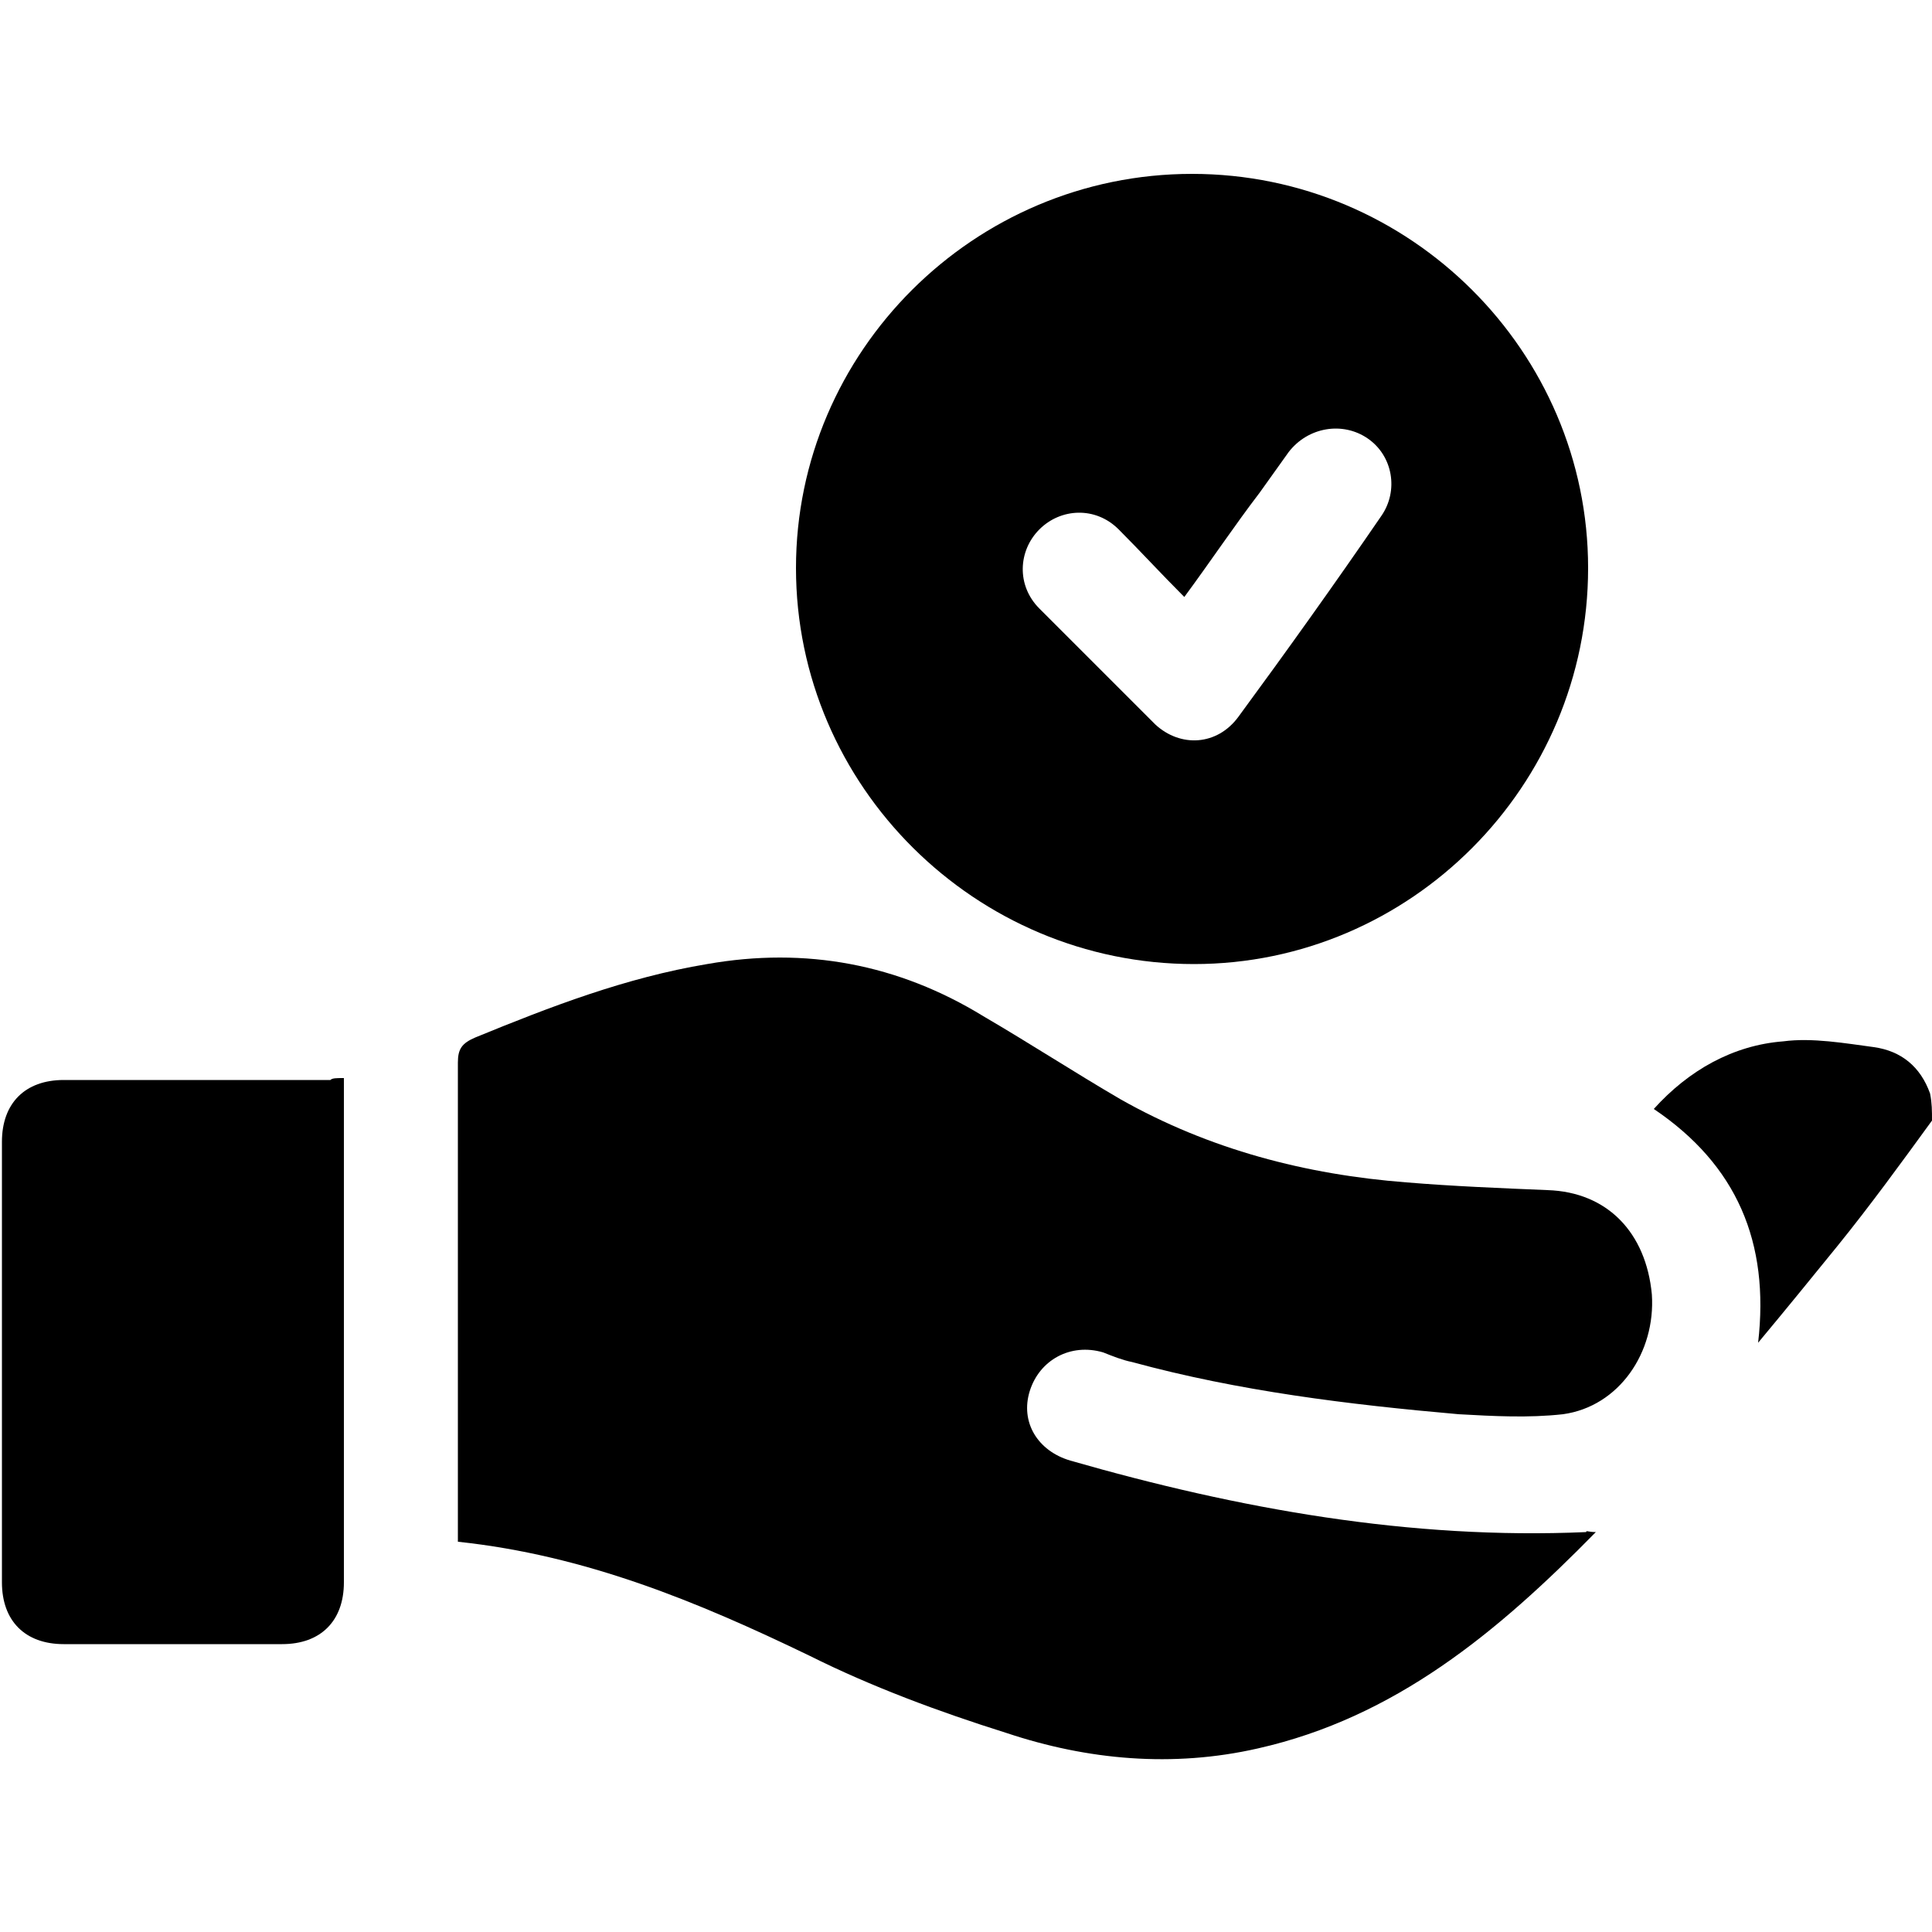 <?xml version="1.0" encoding="utf-8"?>
<!-- Generator: Adobe Illustrator 24.2.3, SVG Export Plug-In . SVG Version: 6.00 Build 0)  -->
<svg version="1.1" id="Layer_1" xmlns="http://www.w3.org/2000/svg" xmlns:xlink="http://www.w3.org/1999/xlink" x="0px" y="0px"
	 width="100px" height="100px" viewBox="0 0 100 100" enable-background="new 0 0 100 100" xml:space="preserve">
<g>
	<path d="M100,58c-1.6,2.2-3.2,4.4-4.9,6.5c-1.3,1.6-2.6,3.2-4.1,5c0.6-5.2-1.1-9.2-5.4-12.1c1.8-2,4.1-3.3,6.7-3.5
		c1.5-0.2,3.2,0.1,4.7,0.3c1.4,0.2,2.4,1,2.9,2.4C100,57.1,100,57.5,100,58z"/>
	<path d="M82.6,79.3c-5.1,5.2-10.4,9.6-17.5,11.2c-4.4,1-8.8,0.6-13-0.8c-3.5-1.1-7-2.4-10.2-4c-5.8-2.8-11.6-5.2-18.2-5.9
		c0-0.3,0-0.7,0-1c0-7.9,0-15.9,0-23.8c0-0.7,0.2-1,0.9-1.3c3.9-1.6,7.8-3.1,12-3.8c5.1-0.9,9.9,0,14.3,2.7c2.4,1.4,4.7,2.9,7.1,4.3
		c4.6,2.6,9.6,3.9,14.8,4.3c2.4,0.2,4.9,0.3,7.3,0.4c3.1,0.1,5.1,2.2,5.4,5.4c0.2,3-1.7,5.8-4.6,6.2c-1.8,0.2-3.6,0.1-5.4,0
		c-5.7-0.5-11.4-1.2-16.9-2.7c-0.5-0.1-1-0.3-1.5-0.5c-1.7-0.5-3.3,0.4-3.8,2c-0.5,1.6,0.4,3.1,2.1,3.6c8.7,2.5,17.6,4.1,26.7,3.7
		C82.1,79.2,82.2,79.3,82.6,79.3z"/>
	<path d="M82.2,29.4c0,11.3-9.2,20.5-20.4,20.5c-11.3,0-20.6-9.2-20.6-20.5C41.2,18.2,50.4,9,61.7,9C73,9,82.2,18.2,82.2,29.4z
		 M61.3,30.9c-1.2-1.2-2.3-2.4-3.4-3.5c-1.2-1.2-3-1.1-4.1,0c-1.1,1.1-1.2,2.9,0,4.1c2,2,4,4,6,6c1.3,1.2,3.2,1.1,4.3-0.4
		c2.5-3.4,5-6.9,7.4-10.4c0.9-1.3,0.6-3.1-0.7-4c-1.3-0.9-3.1-0.6-4.1,0.7c-0.5,0.7-1,1.4-1.5,2.1C63.9,27.2,62.7,29,61.3,30.9z"/>
	<path d="M17.8,55.8c0,0.4,0,0.6,0,0.8c0,8.4,0,16.9,0,25.3c0,2-1.2,3.2-3.2,3.2c-3.8,0-7.5,0-11.3,0c-2,0-3.2-1.2-3.2-3.2
		c0-7.6,0-15.2,0-22.8c0-2,1.2-3.2,3.2-3.2c4.6,0,9.2,0,13.8,0C17.2,55.8,17.4,55.8,17.8,55.8z"/>
</g>
</svg>
